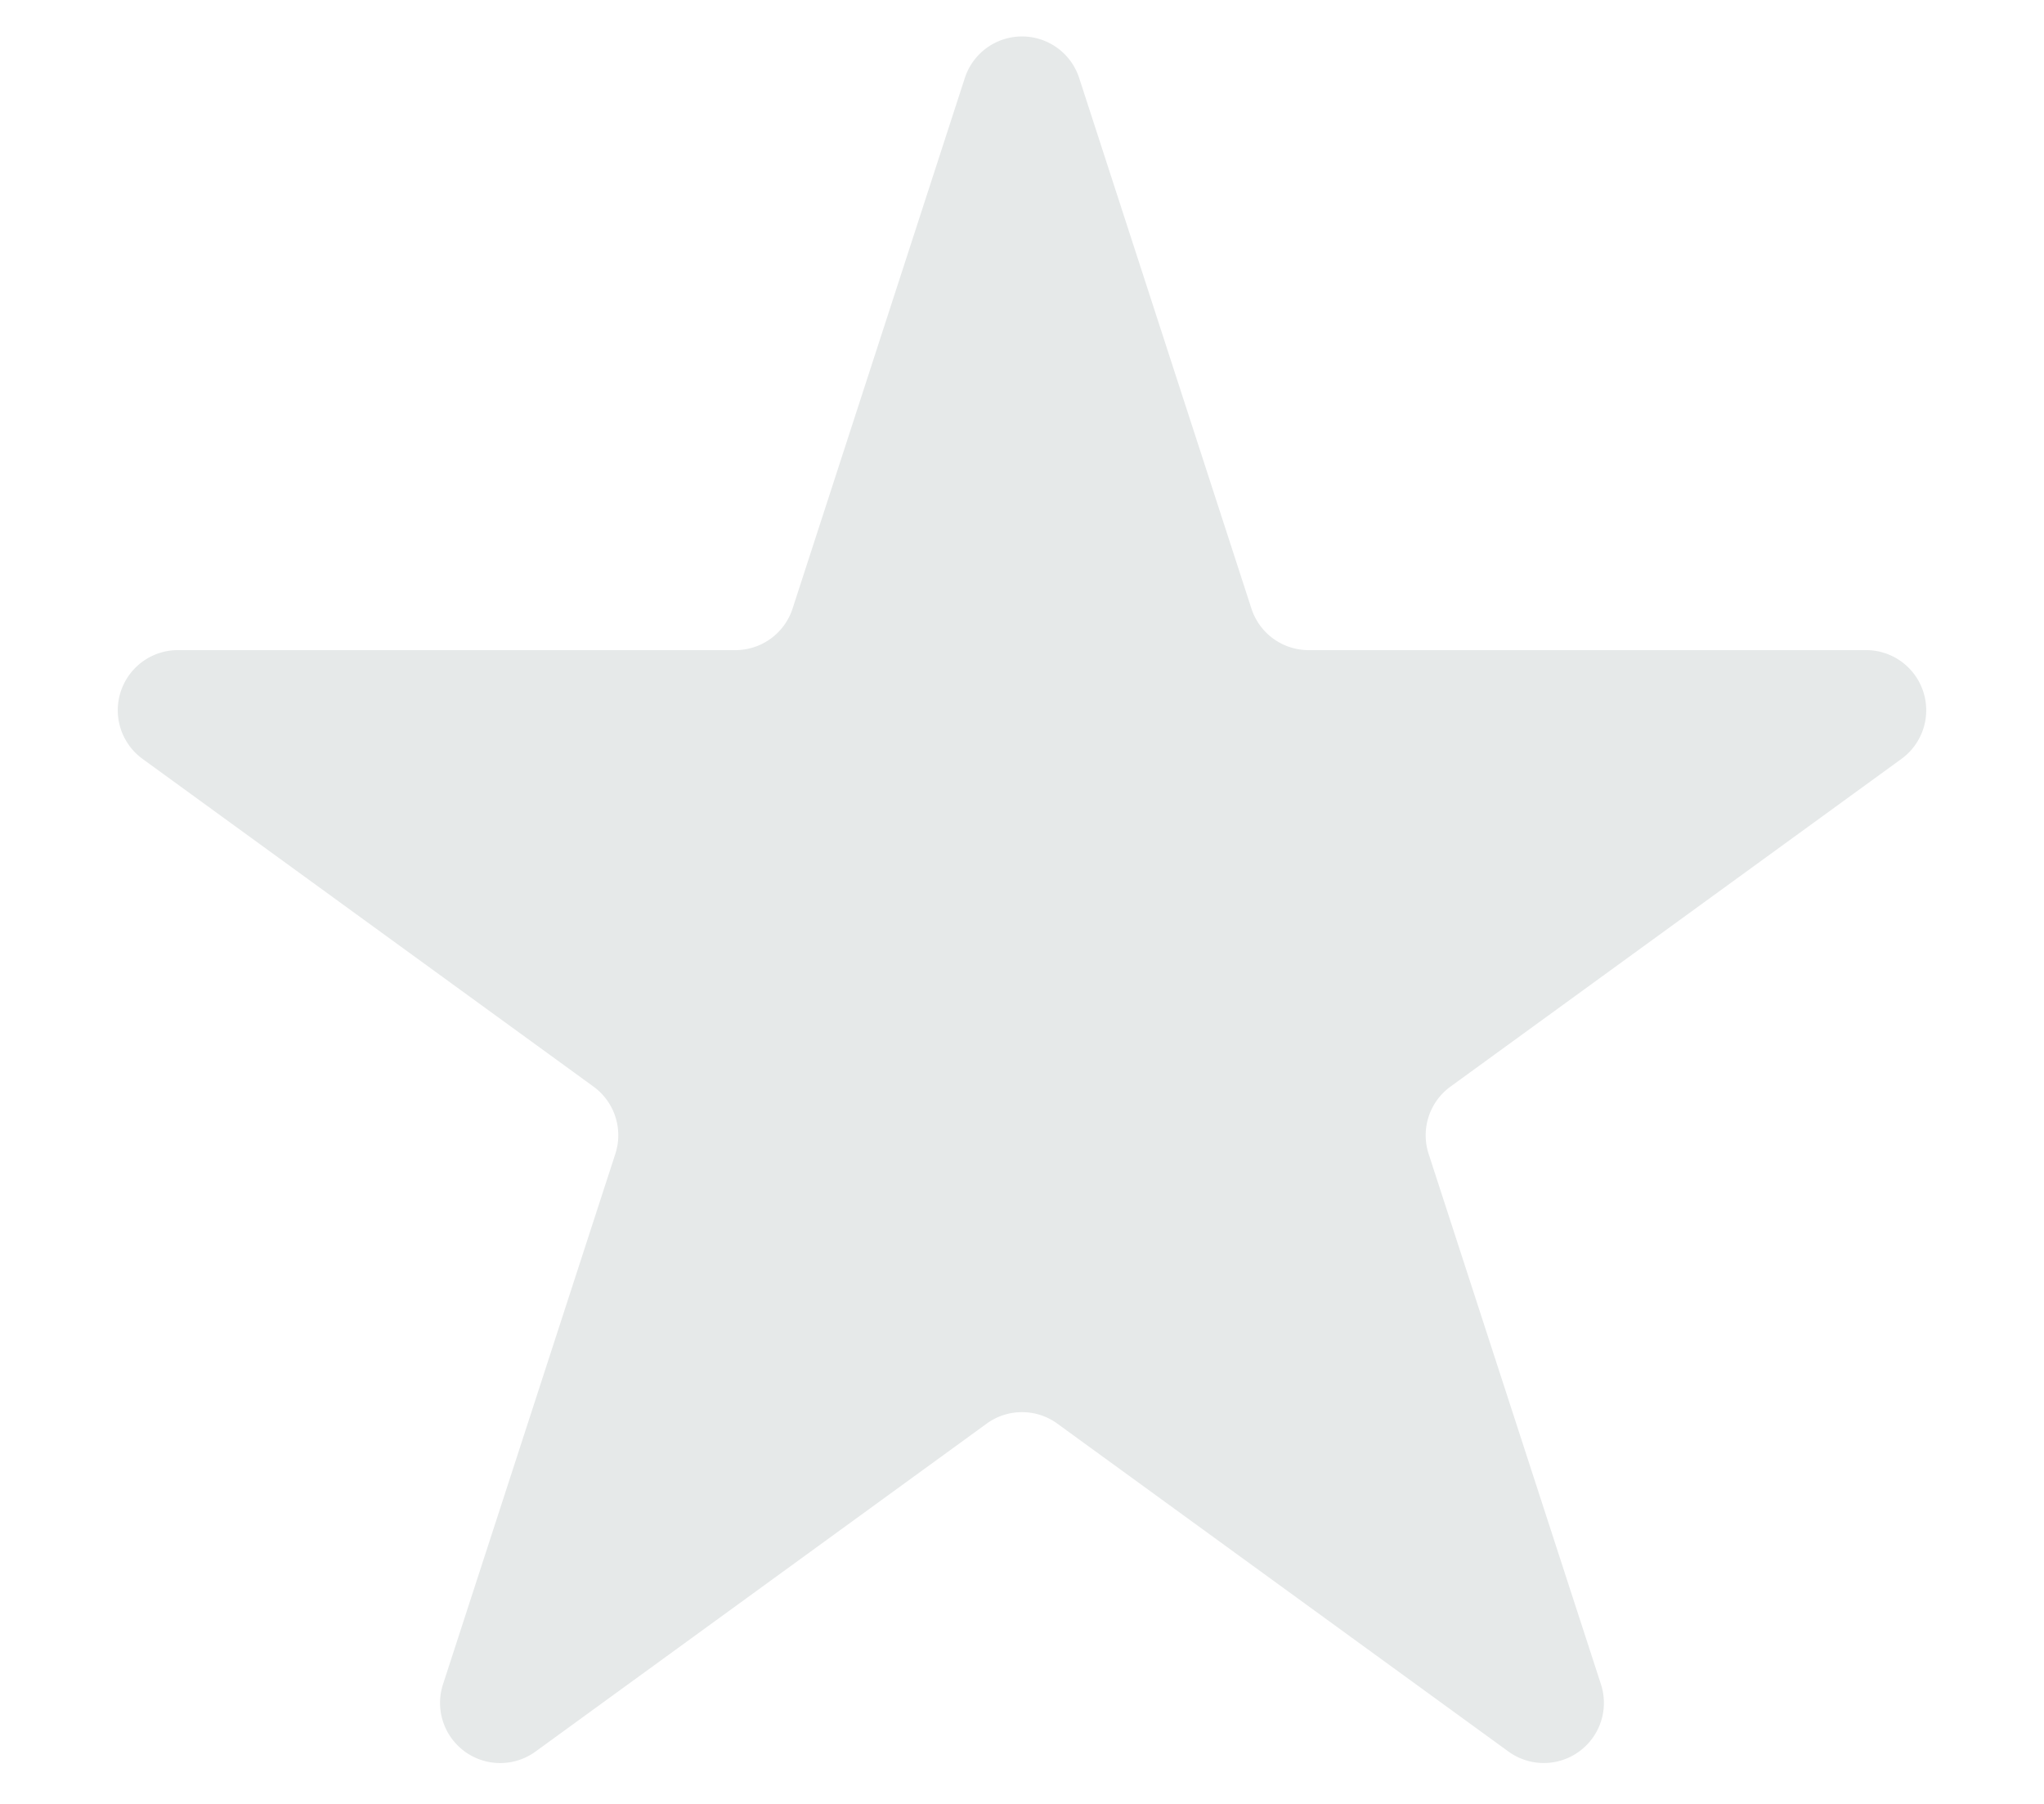 <svg width="17" height="15" fill="none" xmlns="http://www.w3.org/2000/svg"><path d="M8.024.65a.5.5 0 01.952 0l1.432 4.41a.5.5 0 00.476.346h4.637a.5.5 0 01.294.904l-3.752 2.726a.5.5 0 00-.181.559l1.433 4.41a.5.5 0 01-.77.559l-3.751-2.726a.5.5 0 00-.588 0l-3.751 2.726a.5.5 0 01-.77-.56l1.433-4.41a.5.5 0 00-.181-.558L1.185 6.31a.5.5 0 01.294-.904h4.637a.5.5 0 00.476-.346L8.024.65z" fill="#E6E9E9"/></svg>